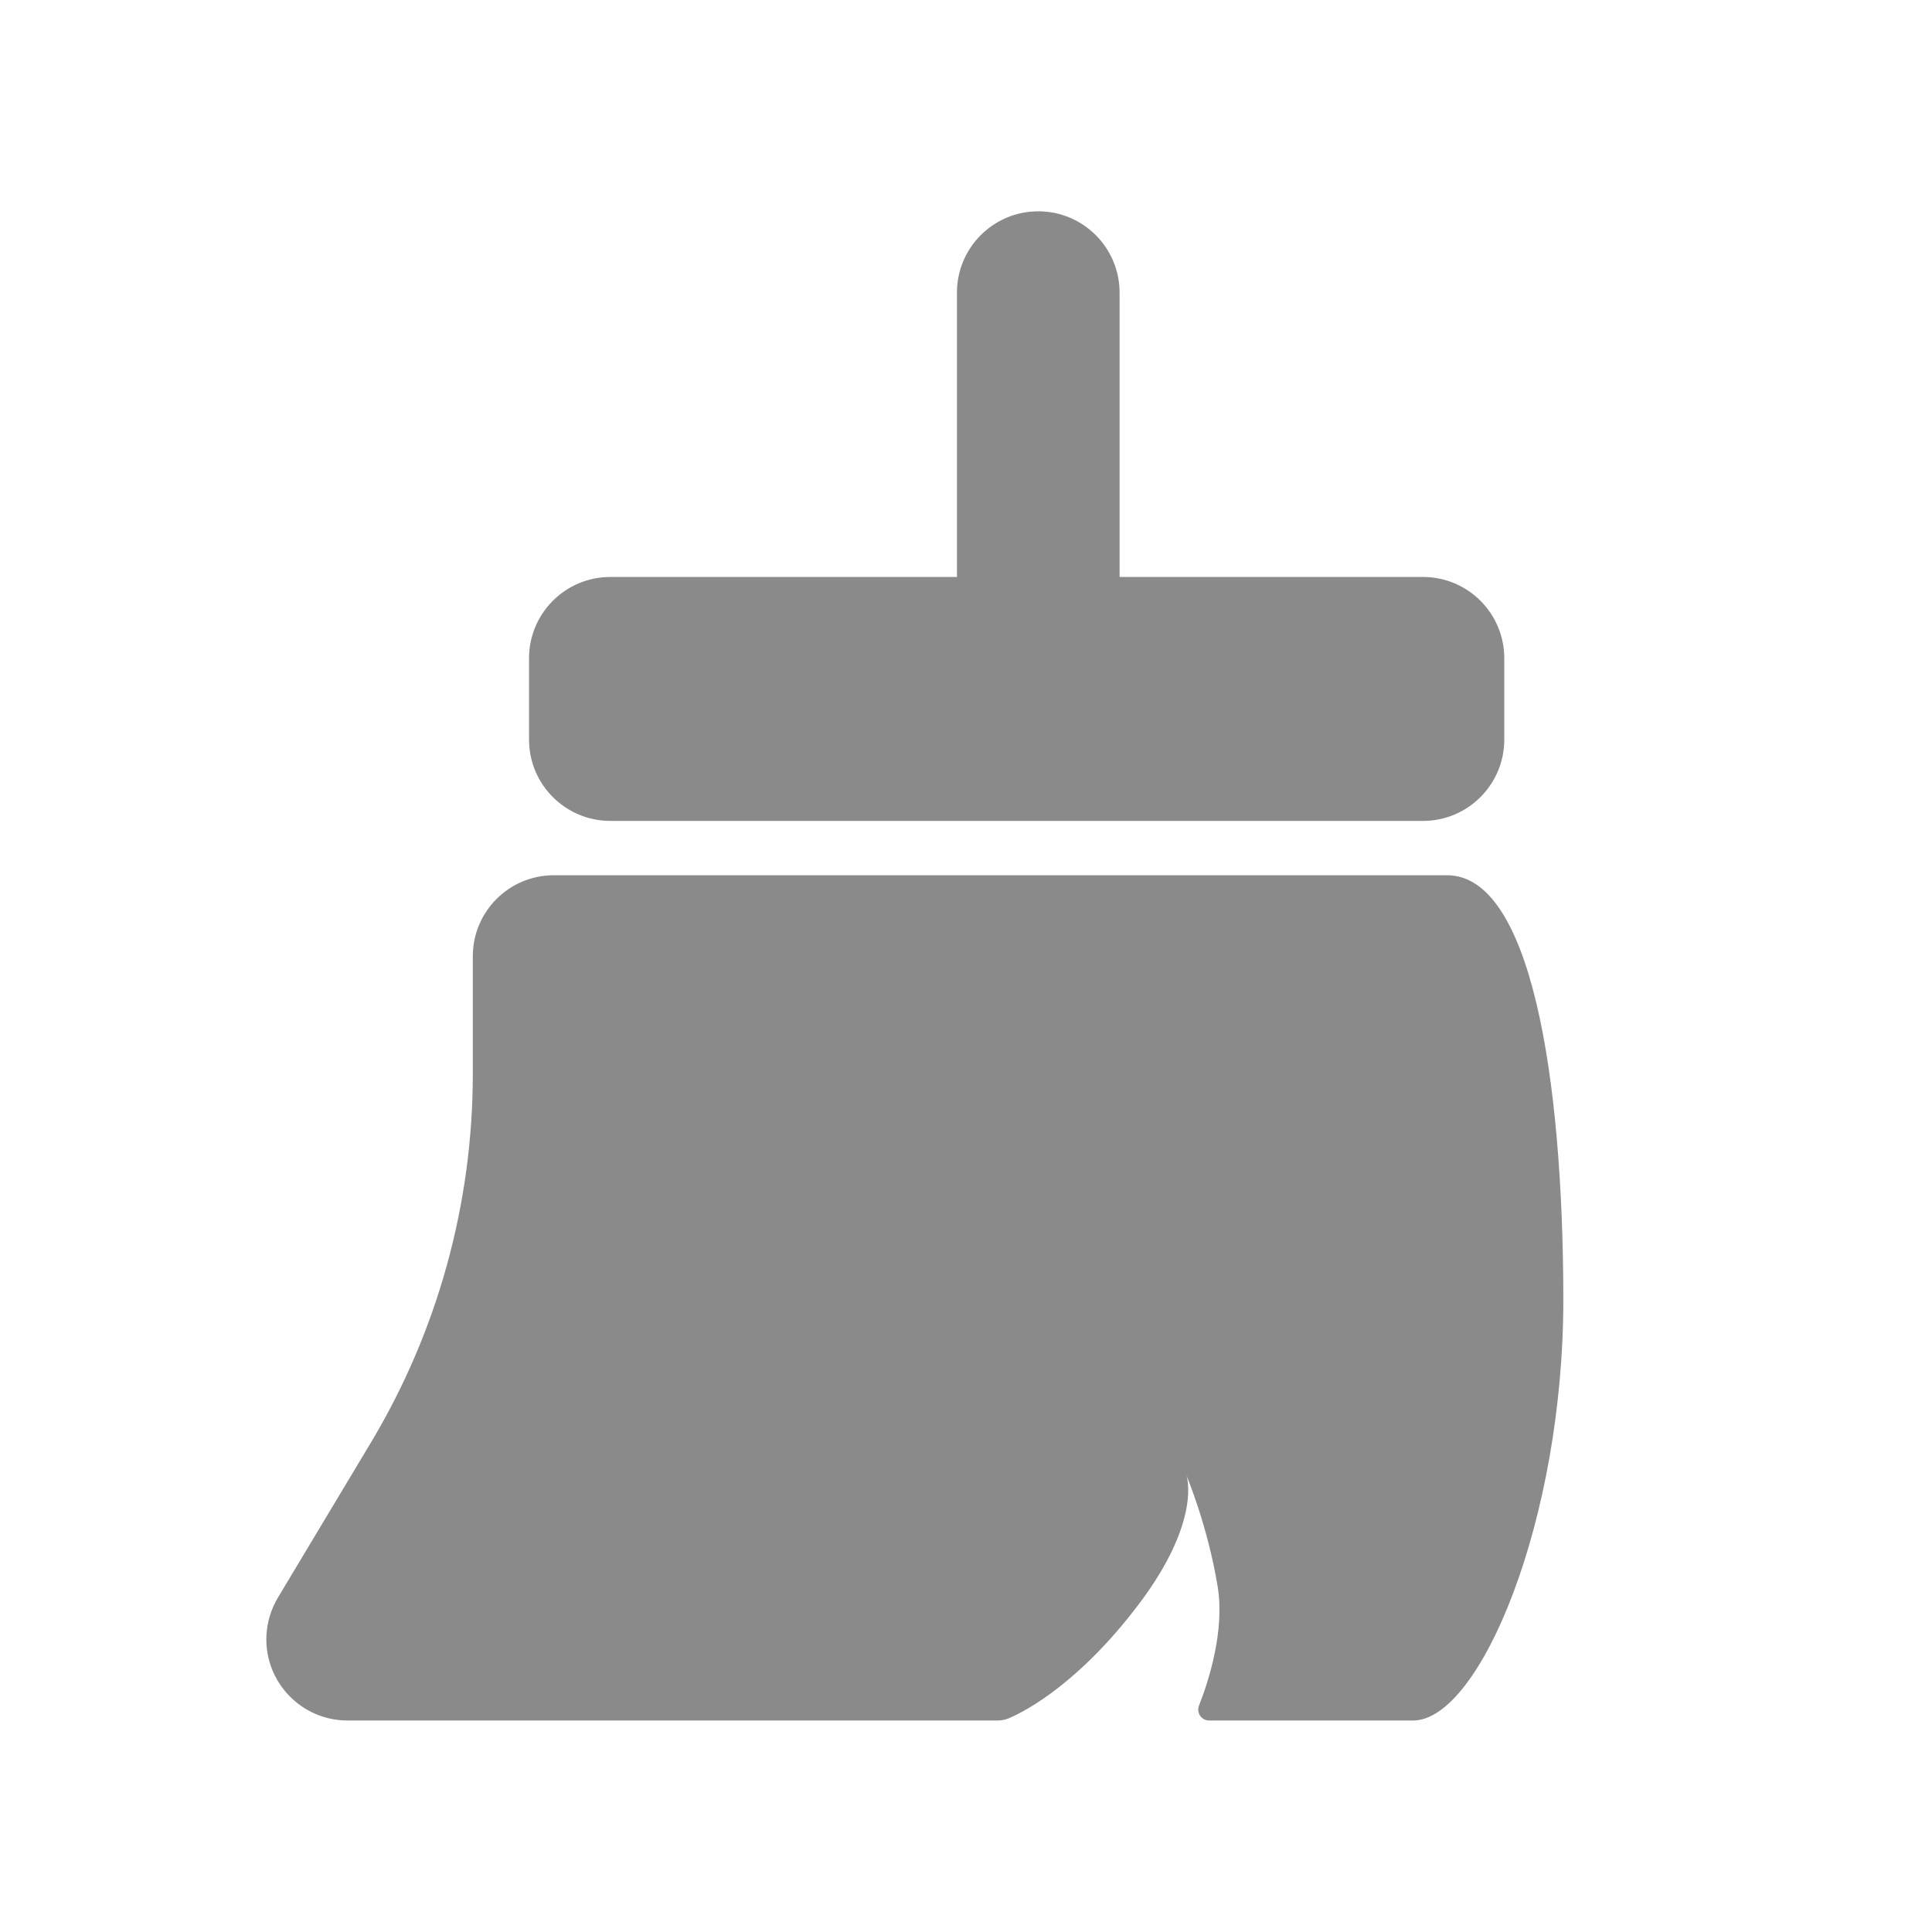 <svg t="1641517095045" class="icon" viewBox="0 0 1024 1024" version="1.1" xmlns="http://www.w3.org/2000/svg" p-id="1143" width="200" height="200"><path d="M293.5 463.9H767c44.2 0 61.4 106 61.6 224 0.2 118-44.3 224-79.6 224H640.9c-4.1 0-6.9-4.1-5.4-7.9 5.1-13 13.7-39.6 9.9-63-5.3-32.4-16.5-58.8-16.5-58.8s8.3 23.9-25.8 68.7c-31.2 41-58.9 55.7-68.1 59.7-1.9 0.8-3.9 1.3-6 1.3H184.2c-24.3 0-44-20.2-43-44.8 0.3-7.4 2.6-14.7 6.5-21l48.7-81.2c35.5-59.1 54.2-126.8 54.2-195.7V507c-0.1-23.8 19.2-43.1 42.9-43.1z m213.7-158.1V155.1c0-23.8 19.3-43.1 43.1-43.1s43.1 19.3 43.1 43.1v150.7h160.8c23.8 0 43.1 19.3 43.1 43.1V392c0 23.8-19.3 43.1-43.1 43.1H323.5c-23.8 0-43.1-19.3-43.1-43.1v-43.1c0-23.8 19.3-43.1 43.1-43.1h183.7z" p-id="1144" fill="#8a8a8a"></path></svg>